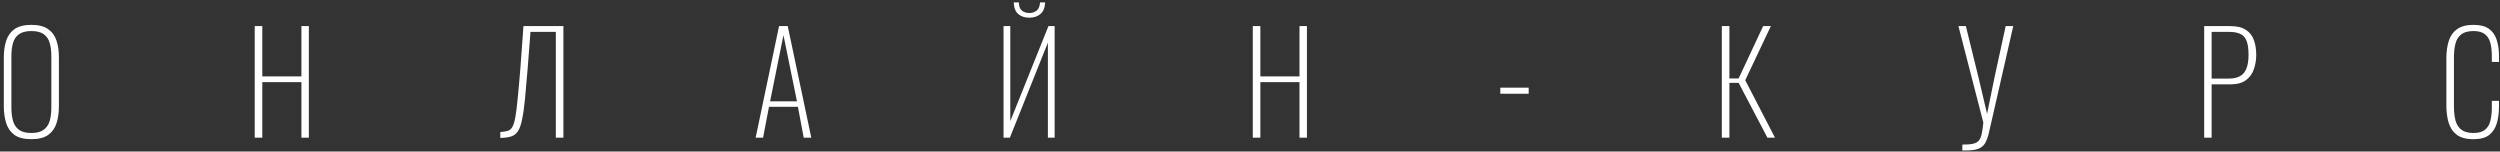 <?xml version="1.0" encoding="UTF-8"?> <svg xmlns="http://www.w3.org/2000/svg" width="363" height="22" viewBox="0 0 363 22" fill="none"><rect x="0" y="0" width="363" height="22" fill="#333333" stroke="none"/> <path d="M4.554 20.209C3.5 20.209 2.68 20.002 2.094 19.589C1.52 19.162 1.12 18.589 0.894 17.869C0.667 17.136 0.554 16.309 0.554 15.389V8.309C0.554 7.389 0.674 6.576 0.914 5.869C1.154 5.162 1.56 4.609 2.134 4.209C2.72 3.809 3.527 3.609 4.554 3.609C5.58 3.609 6.38 3.809 6.954 4.209C7.54 4.609 7.954 5.162 8.194 5.869C8.434 6.576 8.554 7.389 8.554 8.309V15.409C8.554 16.329 8.44 17.149 8.214 17.869C7.987 18.589 7.58 19.162 6.994 19.589C6.42 20.002 5.607 20.209 4.554 20.209ZM4.554 19.309C5.327 19.309 5.92 19.156 6.334 18.849C6.76 18.542 7.054 18.116 7.214 17.569C7.374 17.009 7.454 16.362 7.454 15.629V8.149C7.454 7.416 7.374 6.776 7.214 6.229C7.054 5.682 6.767 5.262 6.354 4.969C5.94 4.662 5.34 4.509 4.554 4.509C3.78 4.509 3.18 4.662 2.754 4.969C2.34 5.262 2.054 5.682 1.894 6.229C1.734 6.776 1.654 7.416 1.654 8.149V15.629C1.654 16.362 1.734 17.009 1.894 17.569C2.054 18.116 2.34 18.542 2.754 18.849C3.18 19.156 3.78 19.309 4.554 19.309ZM36.986 19.989V3.789H38.086V11.089H43.766V3.789H44.846V19.989H43.766V11.929H38.086V19.989H36.986ZM72.646 20.029V19.169C73.073 19.142 73.426 19.089 73.706 19.009C73.986 18.929 74.213 18.742 74.386 18.449C74.559 18.156 74.706 17.682 74.826 17.029C74.946 16.376 75.059 15.469 75.166 14.309C75.286 13.149 75.419 11.656 75.566 9.829L76.006 3.789H81.806V19.989H80.706V4.629H77.026L76.626 9.829C76.479 11.656 76.346 13.182 76.226 14.409C76.106 15.622 75.966 16.602 75.806 17.349C75.659 18.096 75.459 18.662 75.206 19.049C74.966 19.422 74.639 19.676 74.226 19.809C73.813 19.942 73.286 20.016 72.646 20.029ZM109.719 19.989L113.119 3.789H114.379L117.799 19.989H116.699L115.859 15.509H111.659L110.799 19.989H109.719ZM111.819 14.709H115.719L113.759 5.109L111.819 14.709ZM145.714 19.989V3.789H146.694V17.589L152.234 3.789H153.134V19.989H152.154V6.189L146.634 19.989H145.714ZM149.454 2.569C148.788 2.569 148.248 2.389 147.834 2.029C147.434 1.669 147.221 1.109 147.194 0.349H147.934C147.948 0.922 148.101 1.322 148.394 1.549C148.688 1.776 149.041 1.889 149.454 1.889C149.868 1.889 150.221 1.776 150.514 1.549C150.808 1.322 150.974 0.922 151.014 0.349H151.754C151.728 1.109 151.501 1.669 151.074 2.029C150.661 2.389 150.121 2.569 149.454 2.569ZM181.905 19.989V3.789H183.005V11.089H188.685V3.789H189.765V19.989H188.685V11.929H183.005V19.989H181.905ZM217.845 13.609V12.729H221.965V13.609H217.845ZM250.009 19.989V3.789H251.109V11.389H252.449L256.009 3.789H257.129L253.409 11.649L257.729 19.989H256.629L252.449 12.029H251.109V19.989H250.009ZM284.924 21.849L284.944 20.989C285.597 21.002 286.11 20.962 286.484 20.869C286.87 20.789 287.157 20.629 287.344 20.389C287.53 20.162 287.664 19.842 287.744 19.429C287.837 19.002 287.917 18.462 287.984 17.809L284.364 3.789H285.444L287.284 11.269L288.524 16.529L289.604 11.229L291.224 3.789H292.324L289.104 17.909C288.97 18.536 288.844 19.082 288.724 19.549C288.604 20.002 288.464 20.376 288.304 20.669C288.144 20.976 287.93 21.216 287.664 21.389C287.397 21.576 287.044 21.702 286.604 21.769C286.164 21.836 285.604 21.862 284.924 21.849ZM320.047 19.989V3.789H323.847C324.82 3.789 325.58 3.976 326.127 4.349C326.673 4.709 327.053 5.202 327.267 5.829C327.493 6.456 327.607 7.169 327.607 7.969C327.607 8.689 327.493 9.376 327.267 10.029C327.053 10.682 326.673 11.216 326.127 11.629C325.58 12.042 324.827 12.249 323.867 12.249H321.127V19.989H320.047ZM321.127 11.409H323.627C324.28 11.409 324.813 11.296 325.227 11.069C325.653 10.842 325.967 10.482 326.167 9.989C326.38 9.482 326.487 8.809 326.487 7.969C326.487 7.102 326.393 6.429 326.207 5.949C326.02 5.456 325.72 5.116 325.307 4.929C324.893 4.729 324.34 4.629 323.647 4.629H321.127V11.409ZM359.154 20.209C358.087 20.209 357.267 19.989 356.694 19.549C356.134 19.109 355.747 18.522 355.534 17.789C355.32 17.042 355.214 16.222 355.214 15.329V8.449C355.214 7.516 355.327 6.689 355.554 5.969C355.78 5.236 356.18 4.662 356.754 4.249C357.327 3.822 358.127 3.609 359.154 3.609C360.1 3.609 360.84 3.796 361.374 4.169C361.907 4.542 362.287 5.076 362.514 5.769C362.74 6.449 362.854 7.249 362.854 8.169V8.989H361.814V8.169C361.814 7.396 361.74 6.742 361.594 6.209C361.447 5.662 361.18 5.242 360.794 4.949C360.407 4.656 359.86 4.509 359.154 4.509C358.38 4.509 357.787 4.669 357.374 4.989C356.96 5.309 356.68 5.756 356.534 6.329C356.387 6.902 356.314 7.569 356.314 8.329V15.489C356.314 16.289 356.394 16.976 356.554 17.549C356.714 18.109 357 18.542 357.414 18.849C357.827 19.156 358.407 19.309 359.154 19.309C359.874 19.309 360.427 19.156 360.814 18.849C361.2 18.542 361.46 18.116 361.594 17.569C361.74 17.009 361.814 16.362 361.814 15.629V14.649H362.854V15.449C362.854 16.369 362.747 17.189 362.534 17.909C362.32 18.629 361.947 19.196 361.414 19.609C360.88 20.009 360.127 20.209 359.154 20.209Z" fill="white"></path> </svg> 